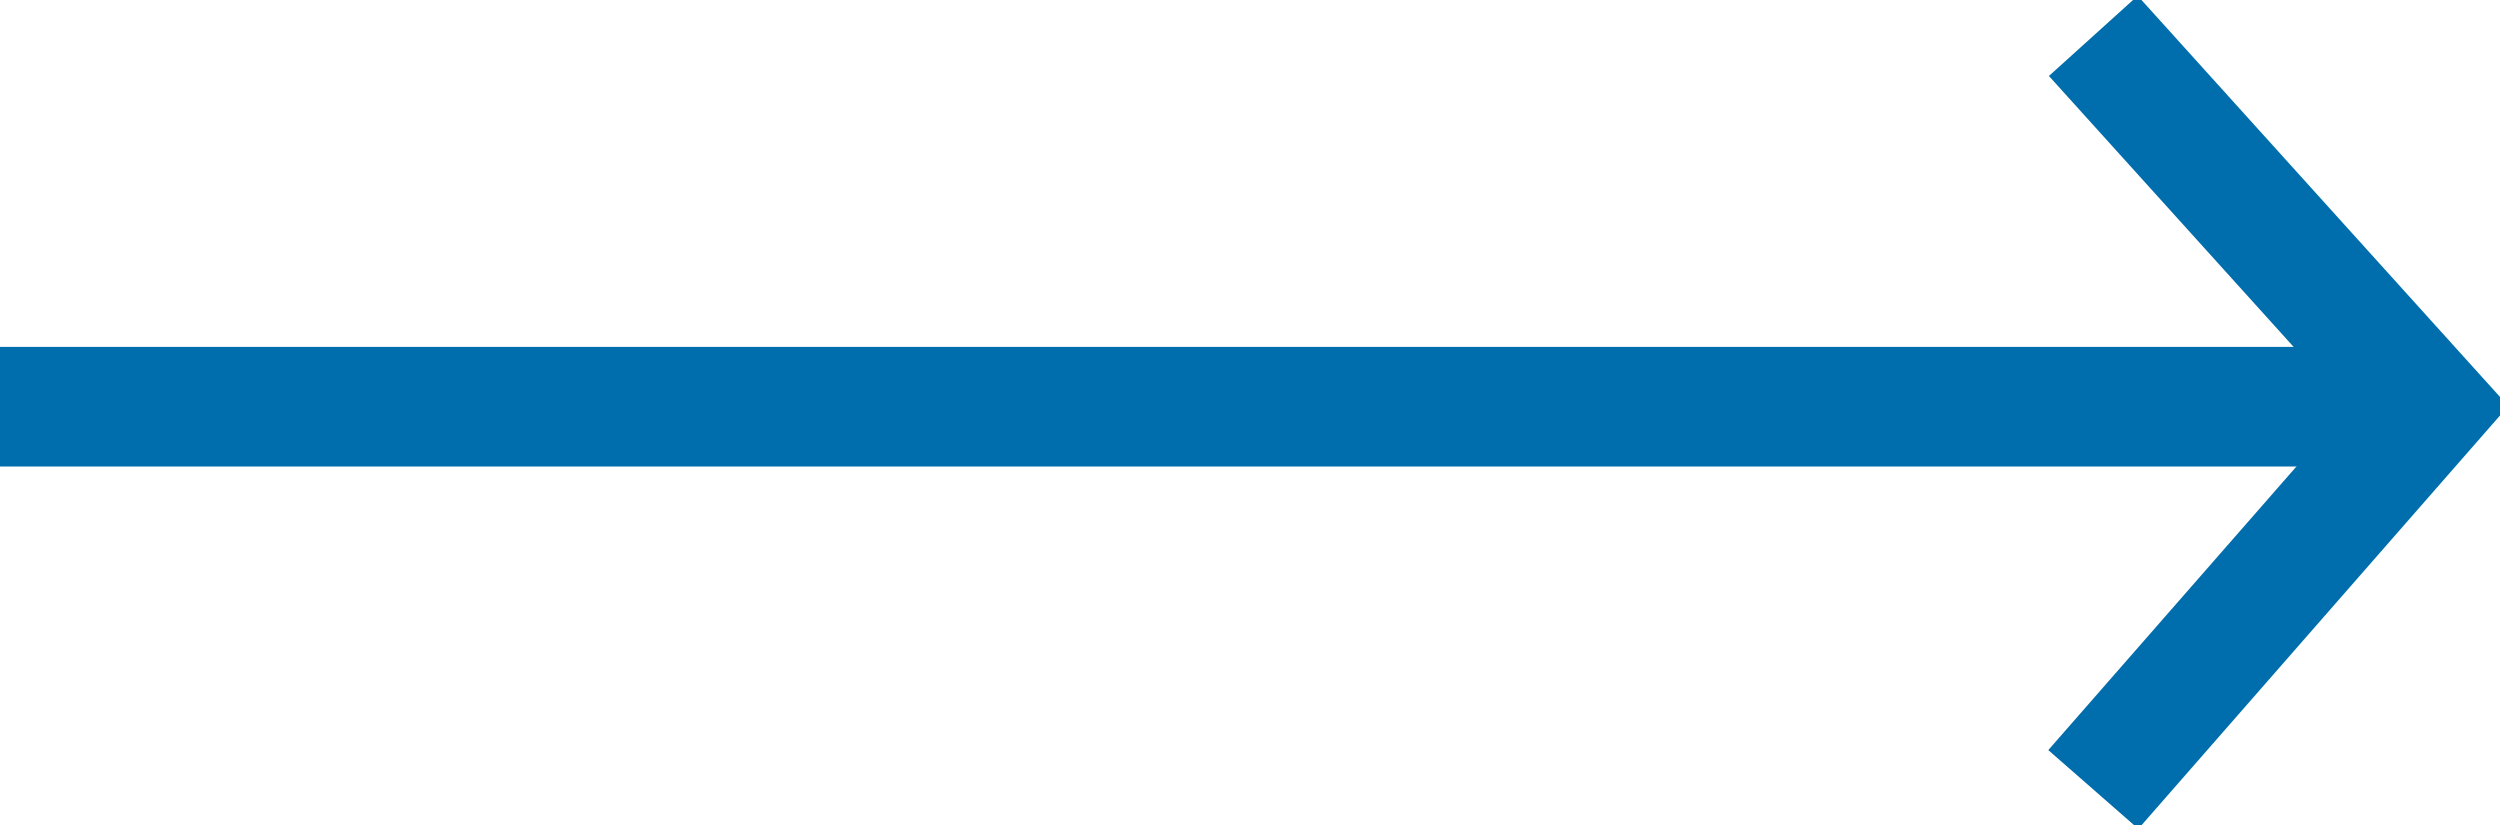 <?xml version="1.0" encoding="UTF-8"?>
<svg id="_レイヤー_1" data-name="レイヤー 1" xmlns="http://www.w3.org/2000/svg" version="1.1" viewBox="0 0 20.9 6.9">
  <defs>
    <style>
      .cls-1 {
        fill: none;
        stroke: #006dad;
        stroke-miterlimit: 10;
      }
    </style>
  </defs>
  <line class="cls-1" y1="3.4" x2="20" y2="3.4"/>
  <polyline class="cls-1" points="17.5 .3 20.3 3.4 17.5 6.6"/>
</svg>